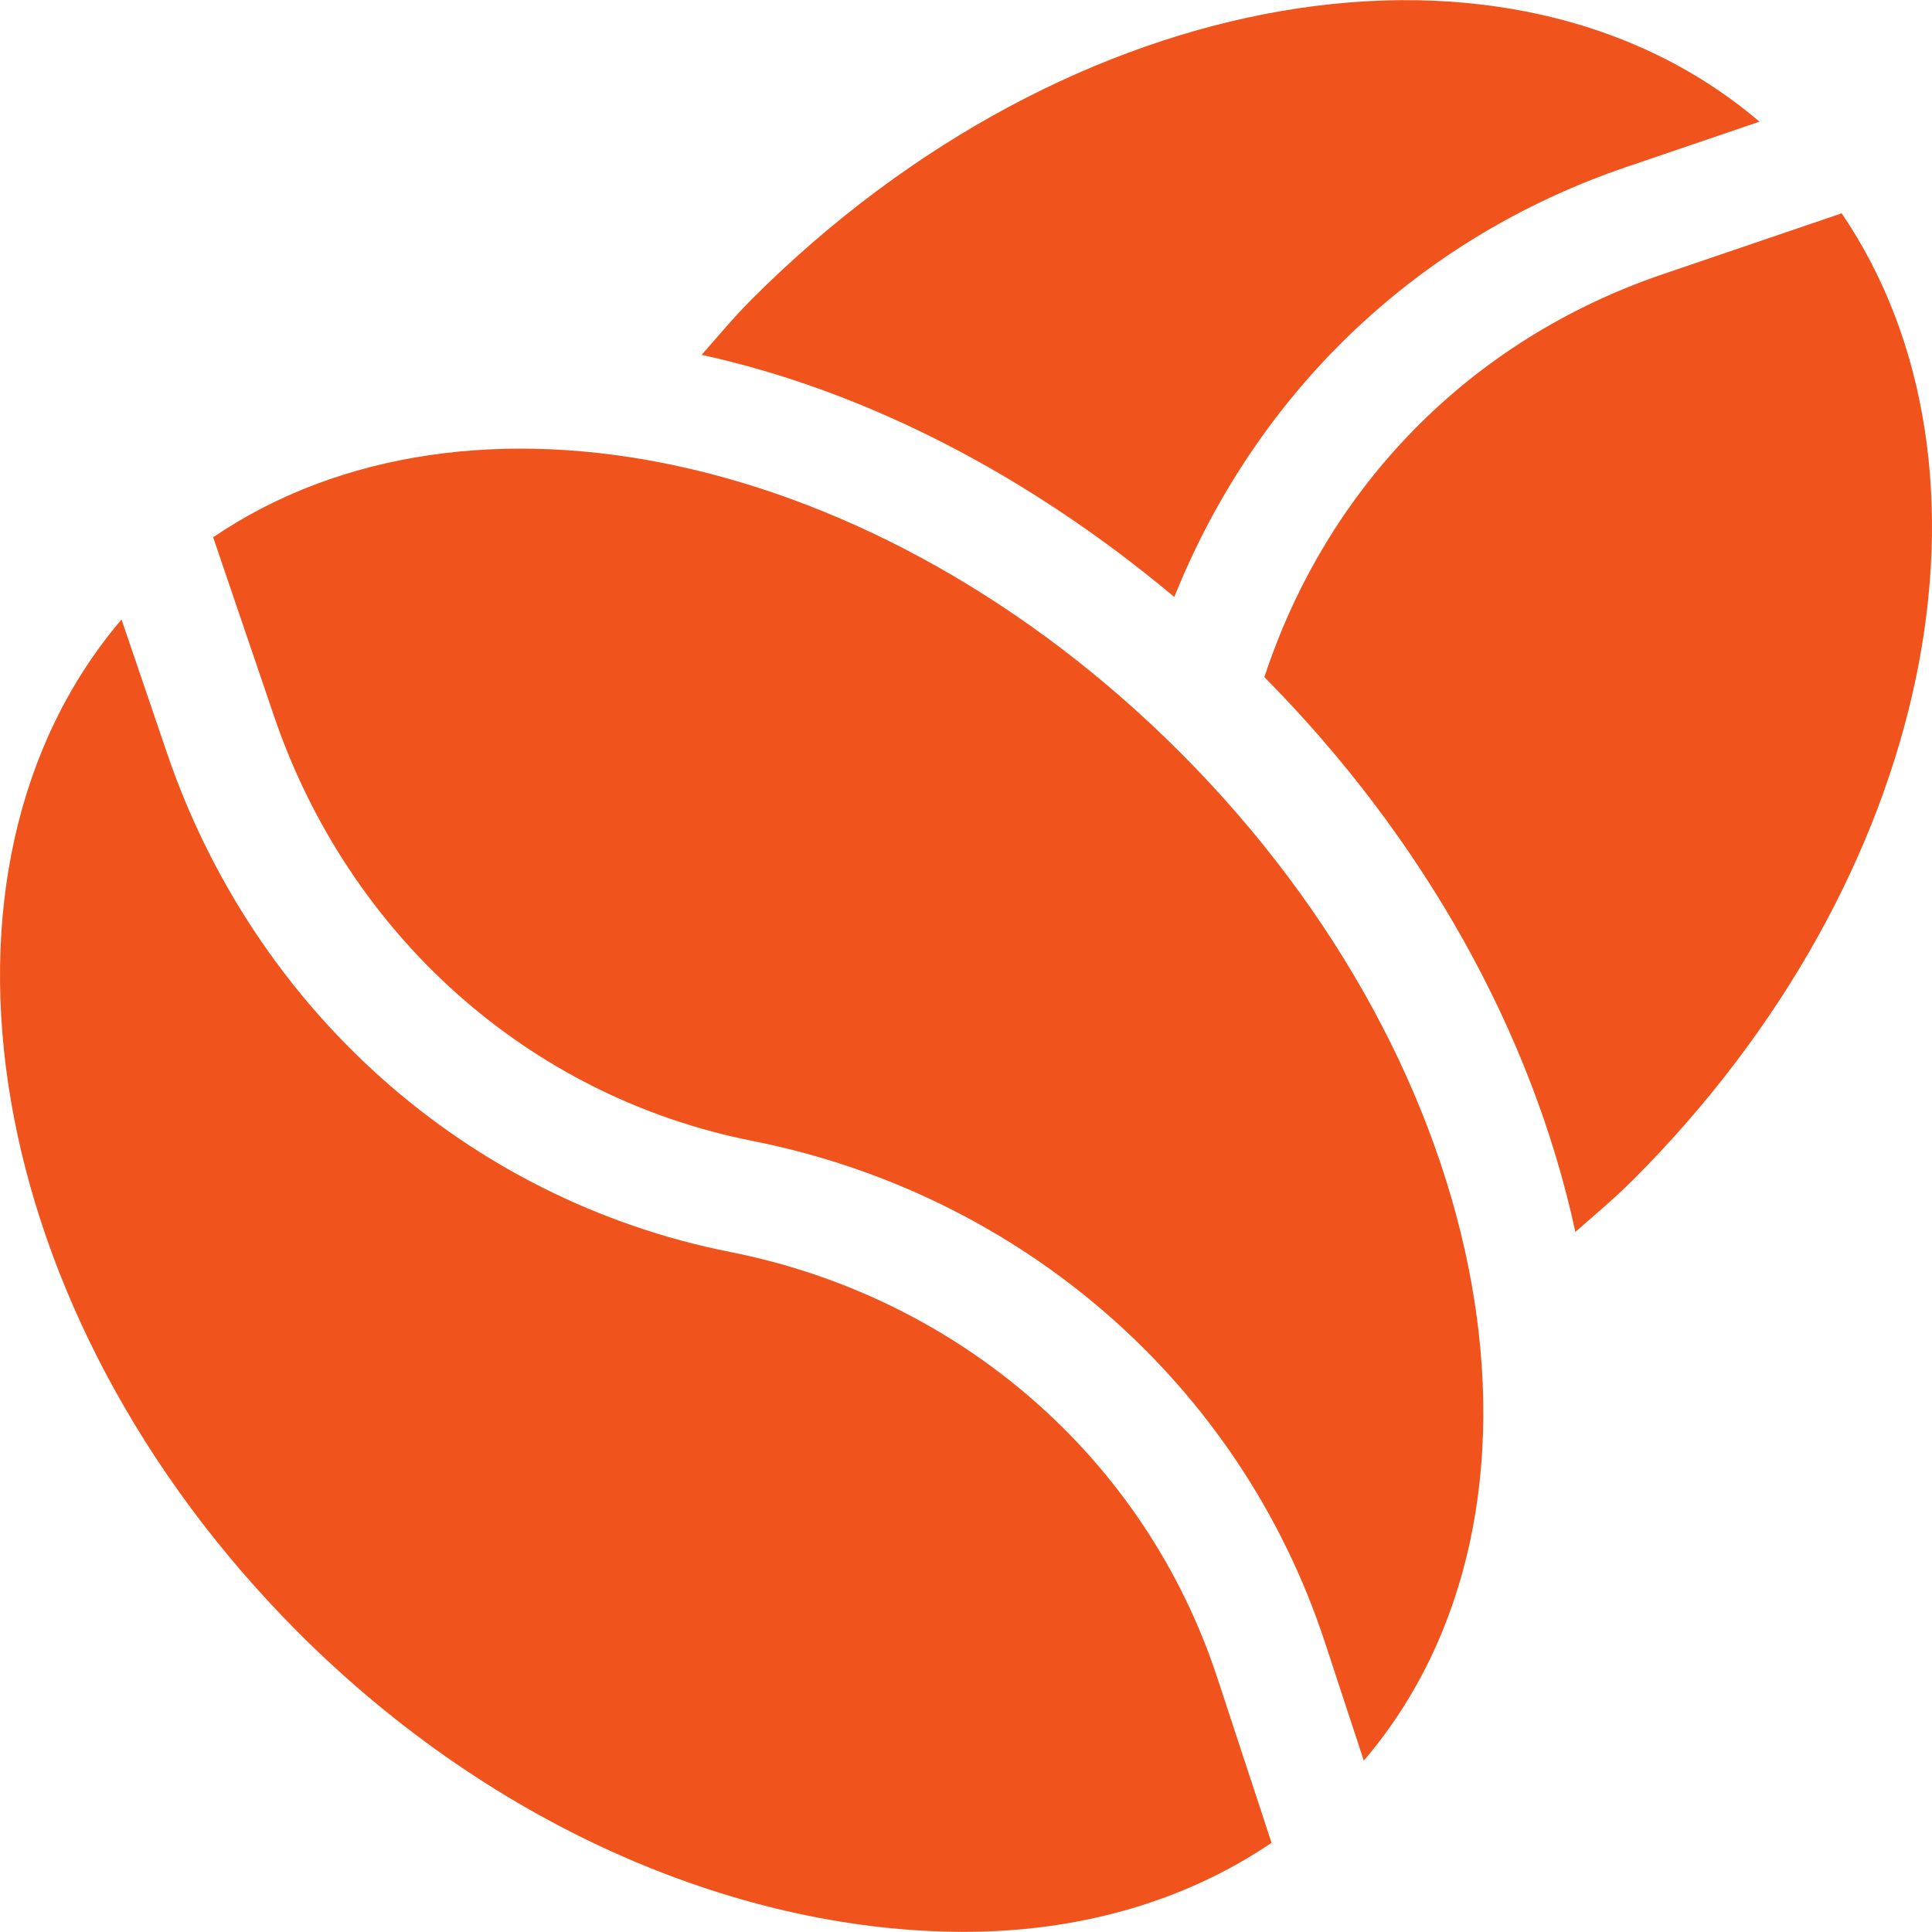 <svg xmlns="http://www.w3.org/2000/svg" version="1.1" xmlns:xlink="http://www.w3.org/1999/xlink" width="512" height="512" x="0" y="0" viewBox="0 0 511.999 511.999" style="enable-background:new 0 0 512 512" xml:space="preserve" class=""><g><path d="M199.27 79.251c-4.726 4.732-8.95 9.808-13.326 14.785 43.793 9.596 86.906 32.061 125.259 64.169 21.599-53.788 63.911-94.925 119.773-113.938l35.301-12.018C400.239-24.068 283.884-5.377 199.27 79.251z" fill="#f0531c" opacity="1" data-original="#000000"></path><path d="M488.063 56.528 440.649 72.67c-51.01 17.371-88.954 56.239-105.578 106.762 42.189 42.653 70.964 94.195 82.419 147.032 5.139-4.501 10.367-8.869 15.248-13.744 80.245-80.257 101.208-188.681 55.325-256.192zM322.6 444.63c-19.229-58.522-68.693-100.897-129.09-112.843-70.143-13.922-126.247-64.617-149.287-132.313l-12.017-35.302c-56.317 66.038-37.612 183.981 47.003 268.61 52.673 52.673 118.302 79.177 176.296 79.177 30.282 0 58.298-7.907 81.469-23.596L322.6 444.63z" fill="#f0531c" opacity="1" data-original="#000000"></path><path d="M312.677 199.312c-80.244-80.244-188.678-102.817-256.192-56.928l16.141 47.417c19.61 57.583 67.052 100.7 126.717 112.542 71.008 14.055 129.177 64.112 151.776 132.906l10.301 31.34c56.391-66.022 35.902-182.617-48.743-267.277z" fill="#f0531c" opacity="1" data-original="#000000"></path></g></svg>